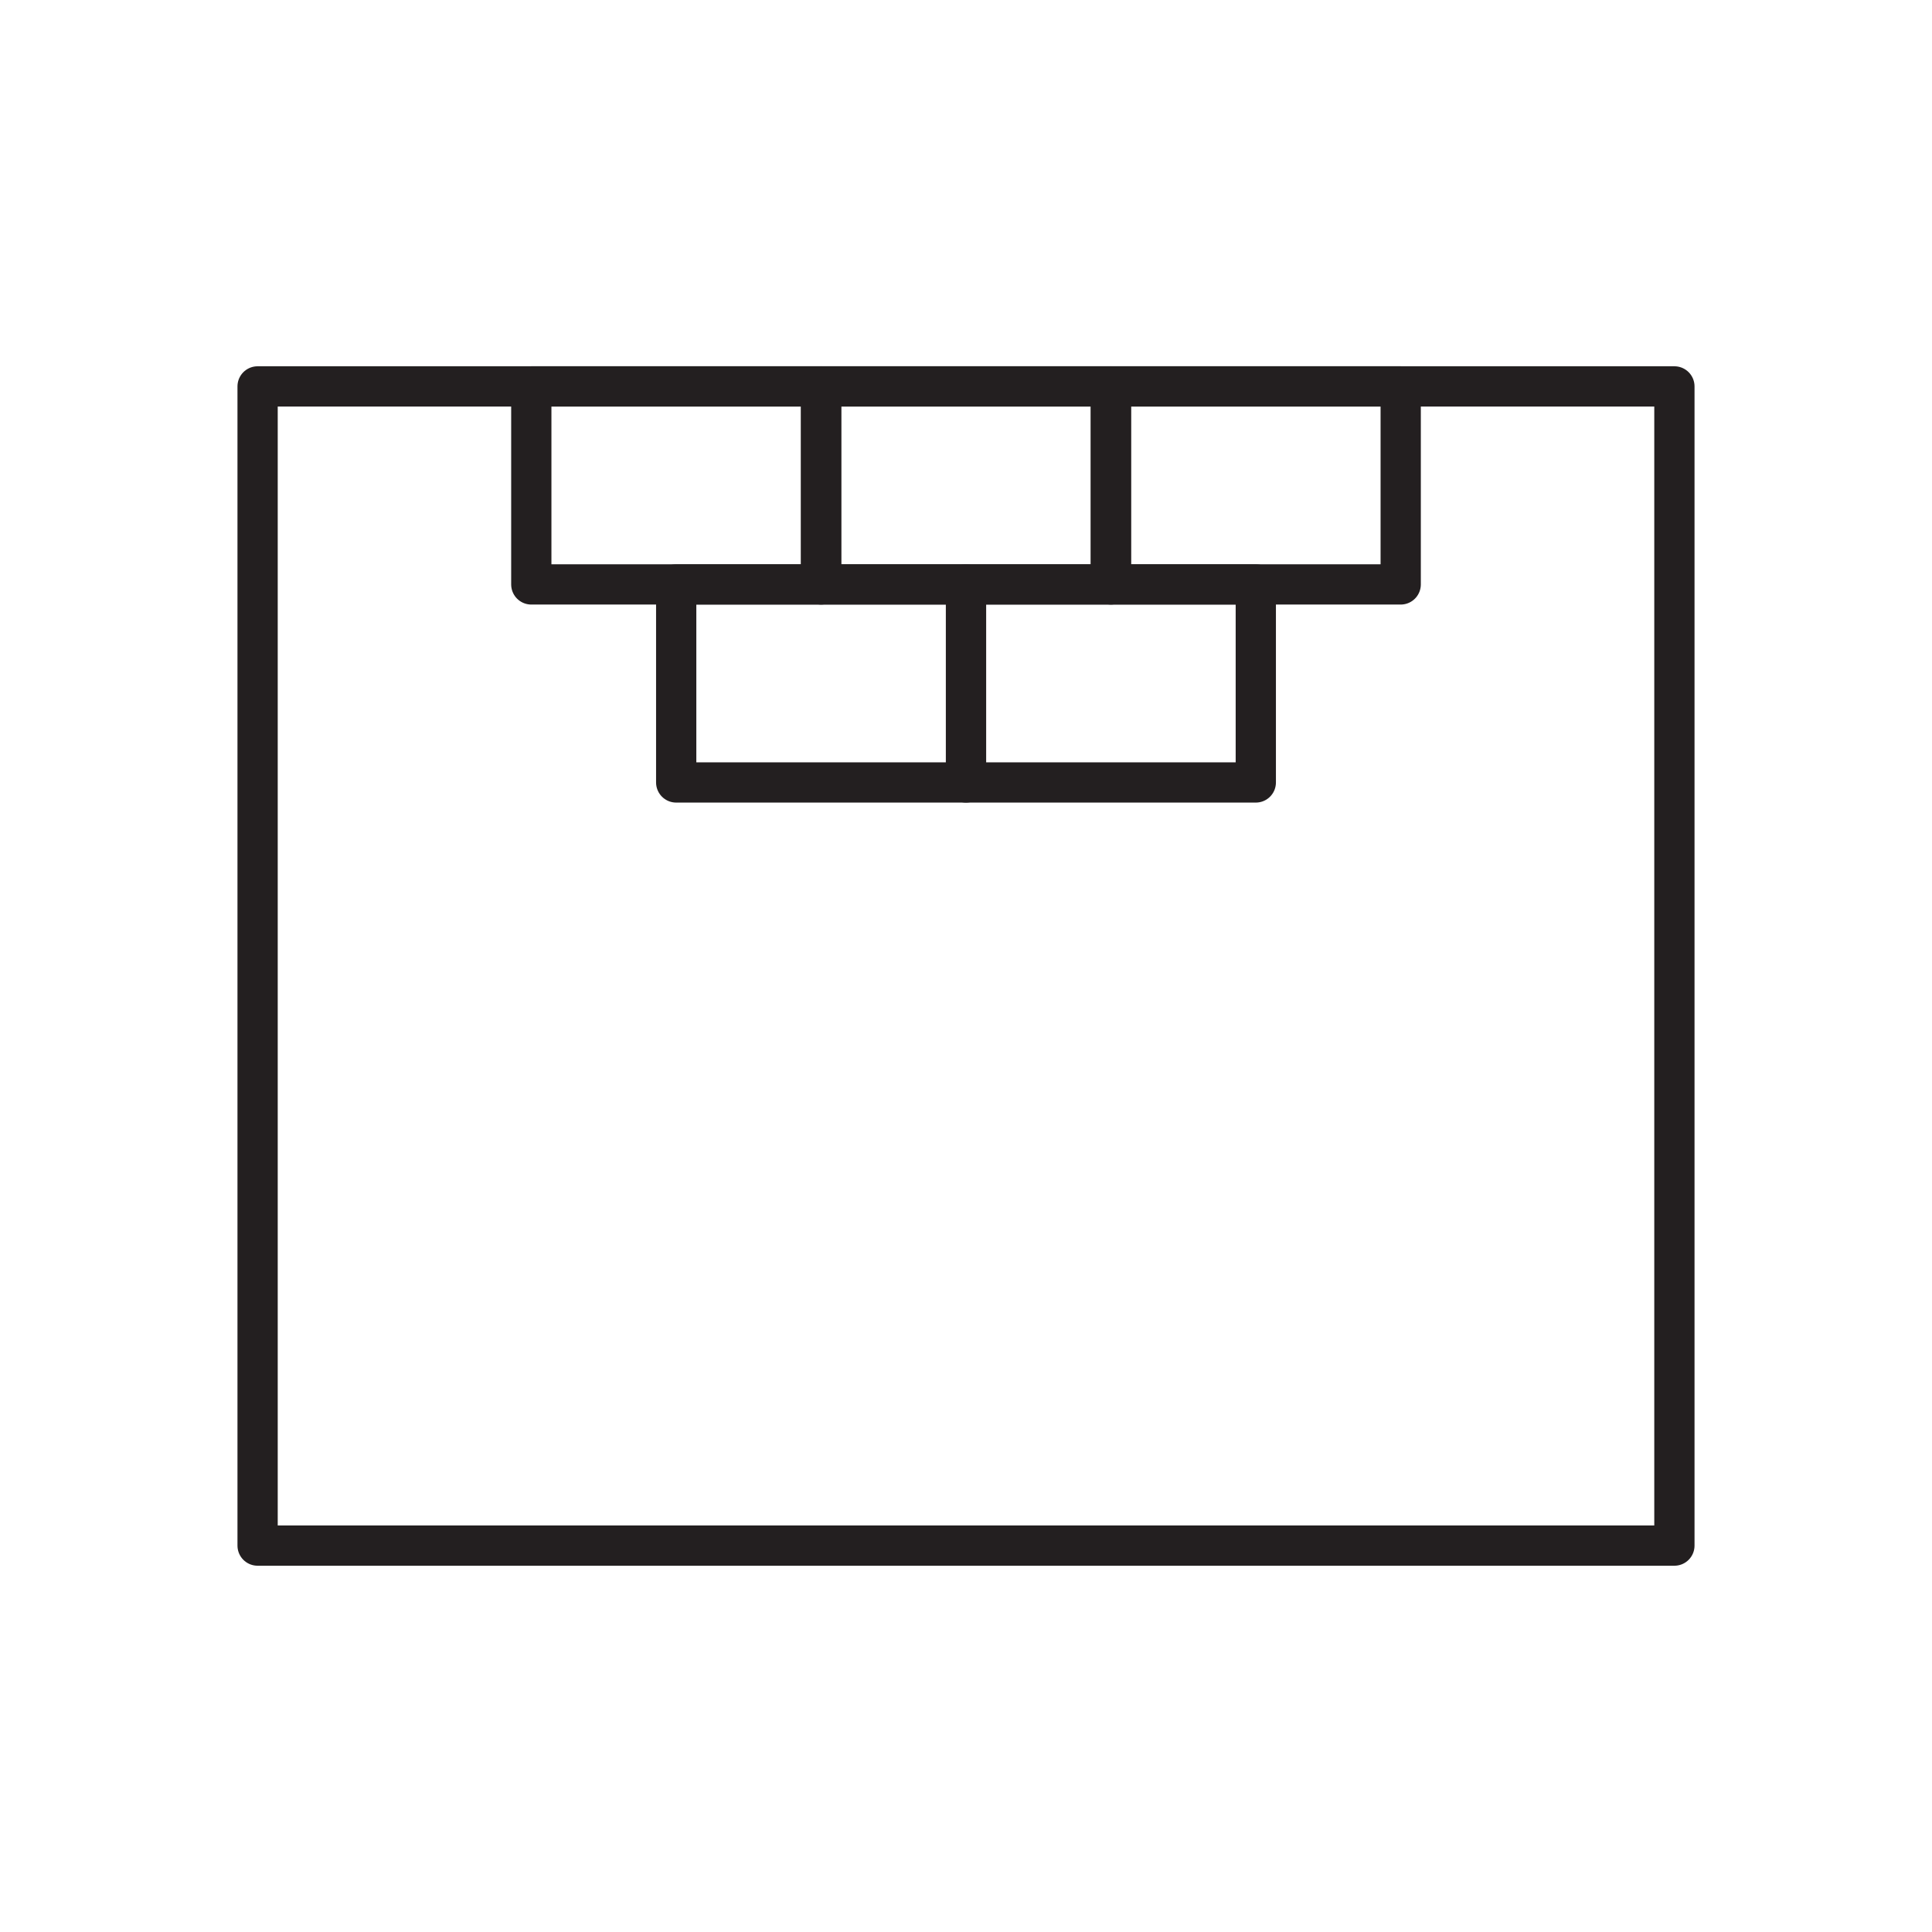 <svg width="60" height="60" viewBox="0 0 60 60" fill="none" xmlns="http://www.w3.org/2000/svg">
<path d="M52 12H8V48H52V12Z" stroke="#231F20" stroke-width="1.25" stroke-linecap="round" stroke-linejoin="round"/>
<path d="M25.5 12H16.5V18.15H25.5V12Z" stroke="#231F20" stroke-width="1.25" stroke-linecap="round" stroke-linejoin="round"/>
<path d="M34.5 12H25.5V18.15H34.5V12Z" stroke="#231F20" stroke-width="1.25" stroke-linecap="round" stroke-linejoin="round"/>
<path d="M43.5 12H34.5V18.15H43.5V12Z" stroke="#231F20" stroke-width="1.25" stroke-linecap="round" stroke-linejoin="round"/>
<path d="M30 18.15H21V24.3H30V18.15Z" stroke="#231F20" stroke-width="1.25" stroke-linecap="round" stroke-linejoin="round"/>
<path d="M39 18.15H30V24.3H39V18.15Z" stroke="#231F20" stroke-width="1.25" stroke-linecap="round" stroke-linejoin="round"/>
</svg>
